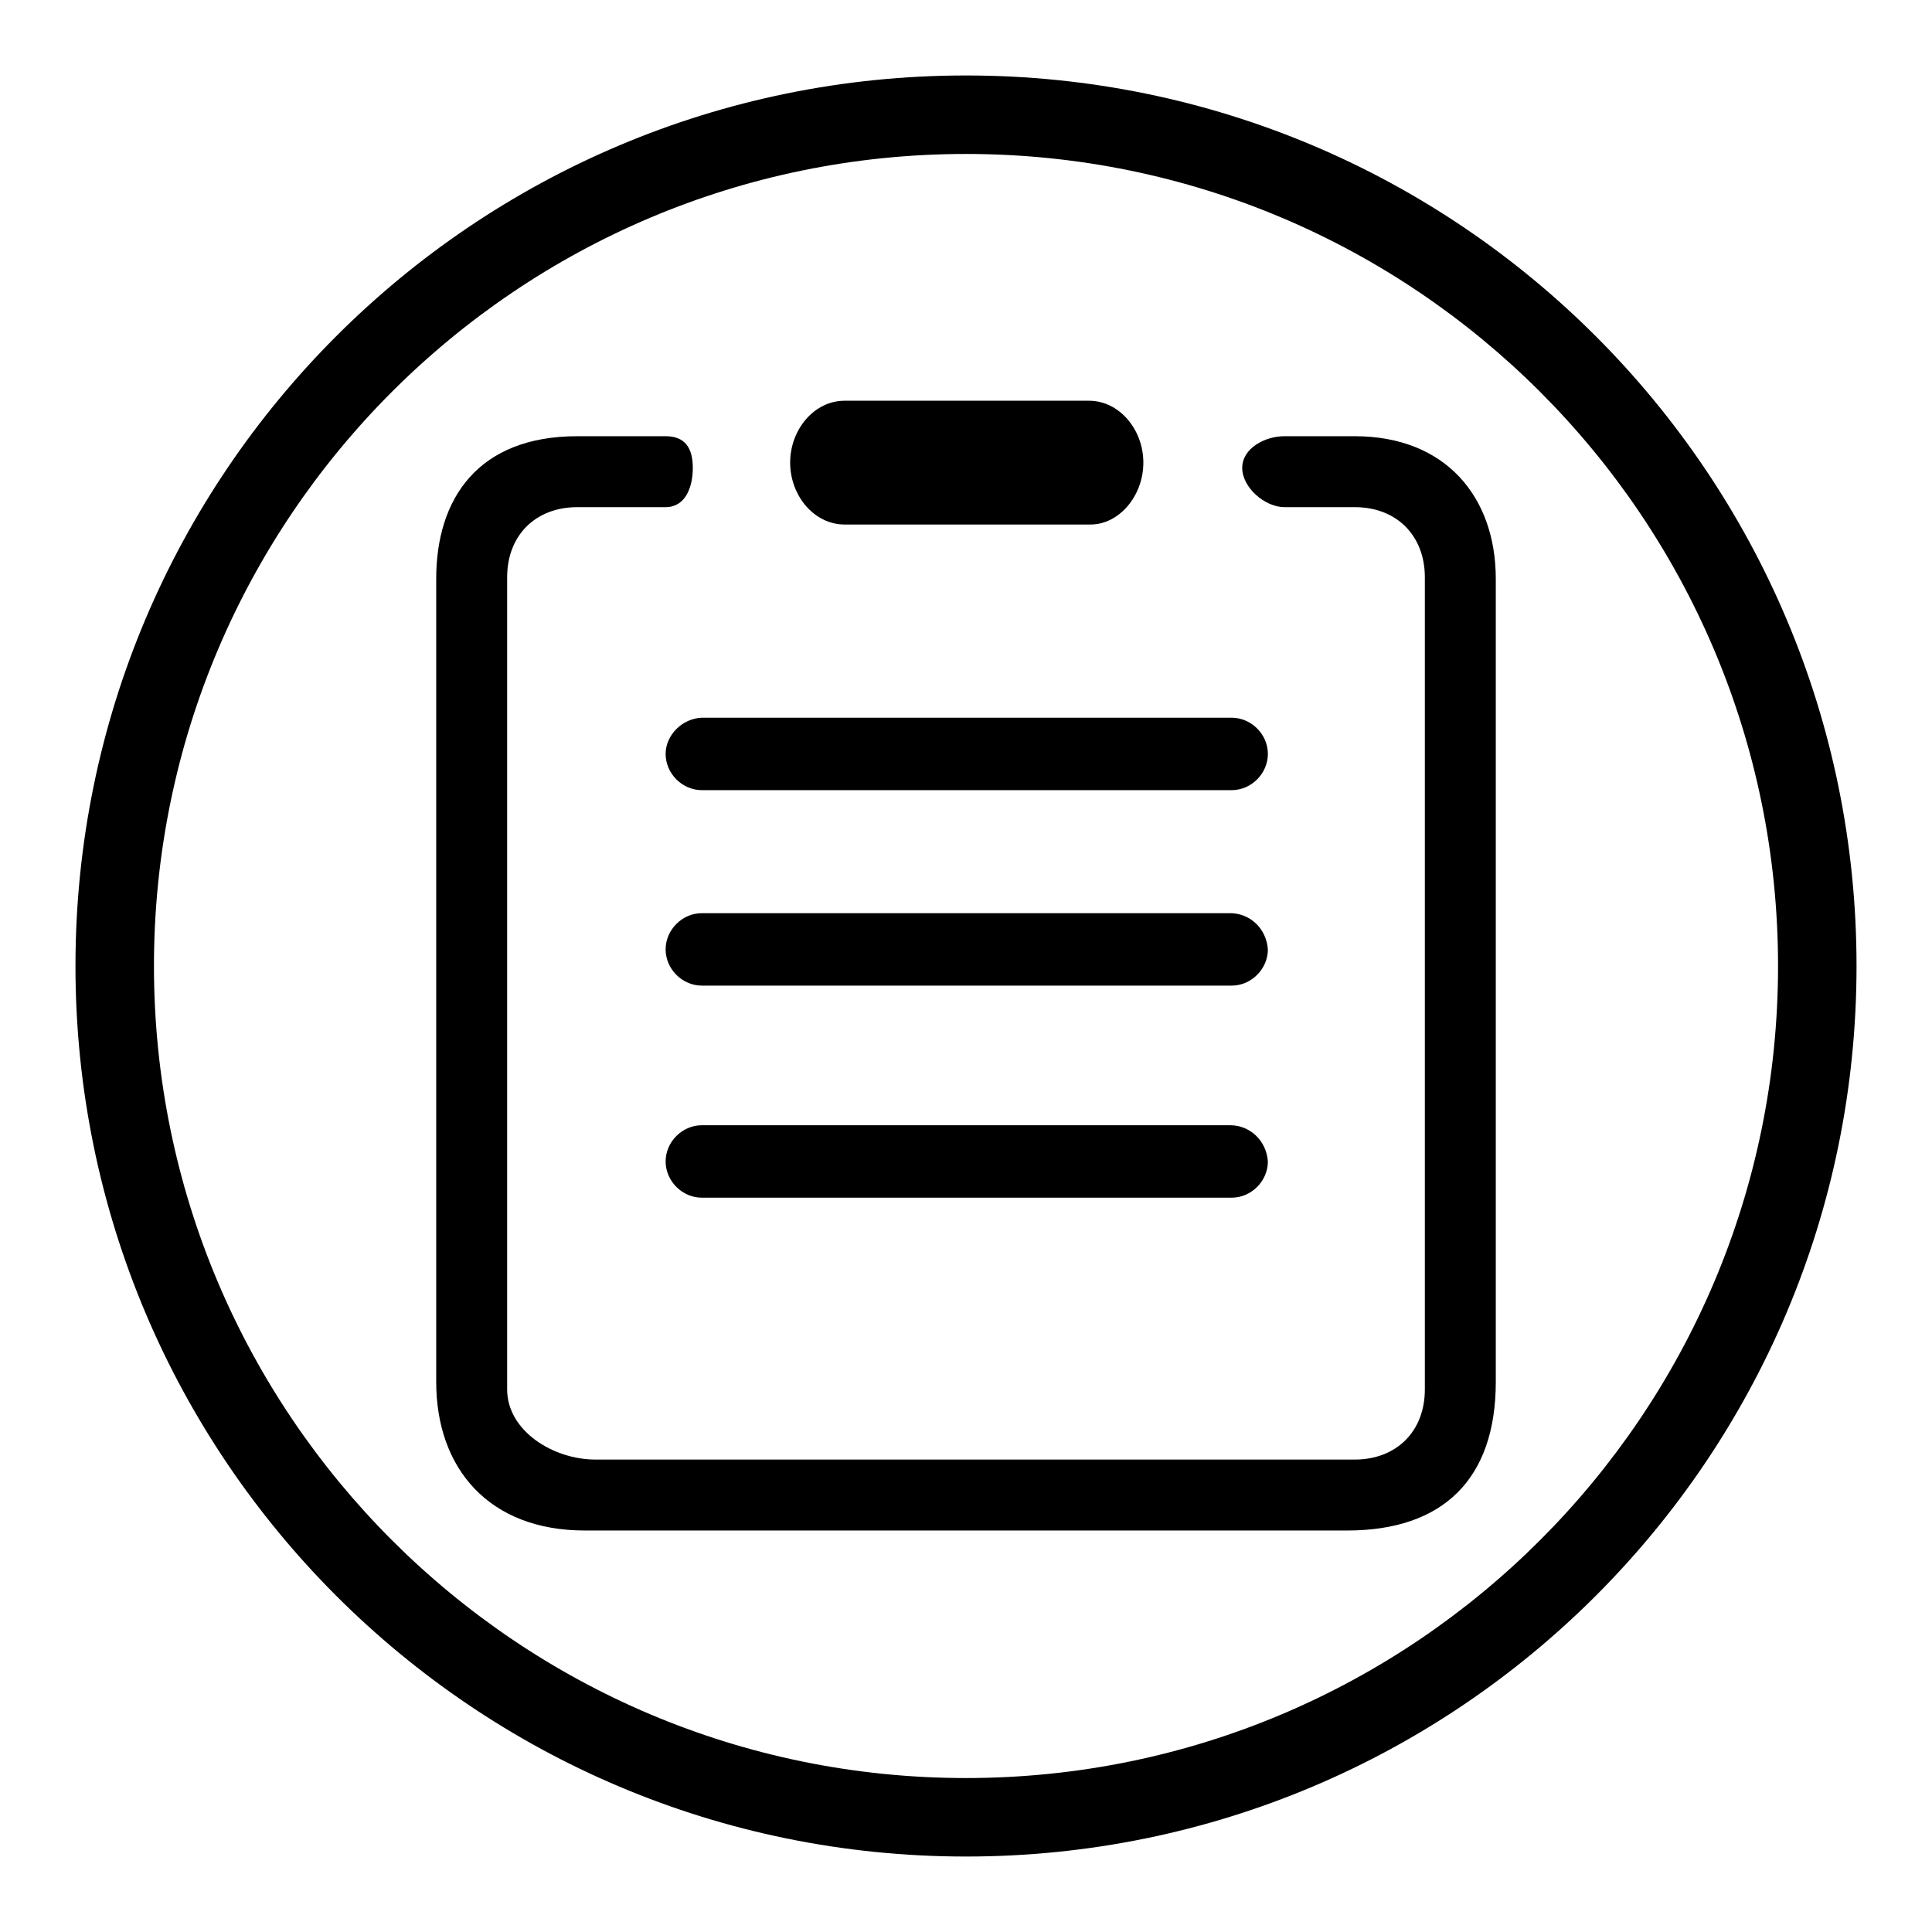 <?xml version="1.0" encoding="utf-8"?>
<!-- Svg Vector Icons : http://www.onlinewebfonts.com/icon -->
<!DOCTYPE svg PUBLIC "-//W3C//DTD SVG 1.1//EN" "http://www.w3.org/Graphics/SVG/1.1/DTD/svg11.dtd">
<svg version="1.1" xmlns="http://www.w3.org/2000/svg" xmlns:xlink="http://www.w3.org/1999/xlink" x="0px" y="0px" viewBox="0 0 256 256" enable-background="new 0 0 256 256" xml:space="preserve">
<g><g><path fill="#000000" d="M128,10C62.8,10,10,62.8,10,128c0,65.2,52.8,118,118,118c65.2,0,118-52.8,118-118C246,62.8,193.2,10,128,10z M128,235.6c-59.4,0-107.6-48.2-107.6-107.6C20.4,68.6,68.6,20.4,128,20.4c59.4,0,107.6,48.2,107.6,107.6C235.6,187.4,187.4,235.6,128,235.6z"/><path fill="#000000" d="M179.5,57.8h-9.3c-2.6,0-5.6,1.6-5.6,4.2c0,2.6,3,5.2,5.6,5.2h9.3c5.6,0,9.3,3.8,9.3,9.3v107.6c0,5.6-3.8,9.3-9.3,9.3H78.9c-5.6,0-11.7-3.8-11.7-9.3V76.5c0-5.6,3.8-9.3,9.3-9.3h11.7c2.6,0,3.6-2.6,3.6-5.2c0-2.6-1-4.2-3.6-4.2H76.5c-13.1,0-18.7,8.2-18.7,18.9v106.4c0,11.5,7,19.7,19.7,19.7h101c12.7,0,19.7-6.8,19.7-19.7V76.7C198.2,65.9,191.6,57.8,179.5,57.8L179.5,57.8L179.5,57.8z M88.2,99.9c0,2.6,2.2,4.8,4.8,4.8h70.2c2.6,0,4.8-2.2,4.8-4.8s-2.2-4.8-4.8-4.8H93C90.4,95.2,88.2,97.4,88.2,99.9L88.2,99.9L88.2,99.9z M163,121H93c-2.6,0-4.8,2.2-4.8,4.8s2.2,4.8,4.8,4.8h70.2c2.6,0,4.8-2.2,4.8-4.8C167.8,123,165.6,121,163,121L163,121L163,121z M163,149.1H93c-2.6,0-4.8,2.2-4.8,4.8c0,2.6,2.2,4.8,4.8,4.8h70.2c2.6,0,4.8-2.2,4.8-4.8C167.8,151.1,165.6,149.1,163,149.1L163,149.1L163,149.1z M111.9,69.5h32.6c3.8,0,7-3.8,7-8.2s-3.2-8.2-7.2-8.2h-32.4c-4,0-7.2,3.8-7.2,8.2S107.9,69.5,111.9,69.5L111.9,69.5L111.9,69.5z"/></g></g>
</svg>